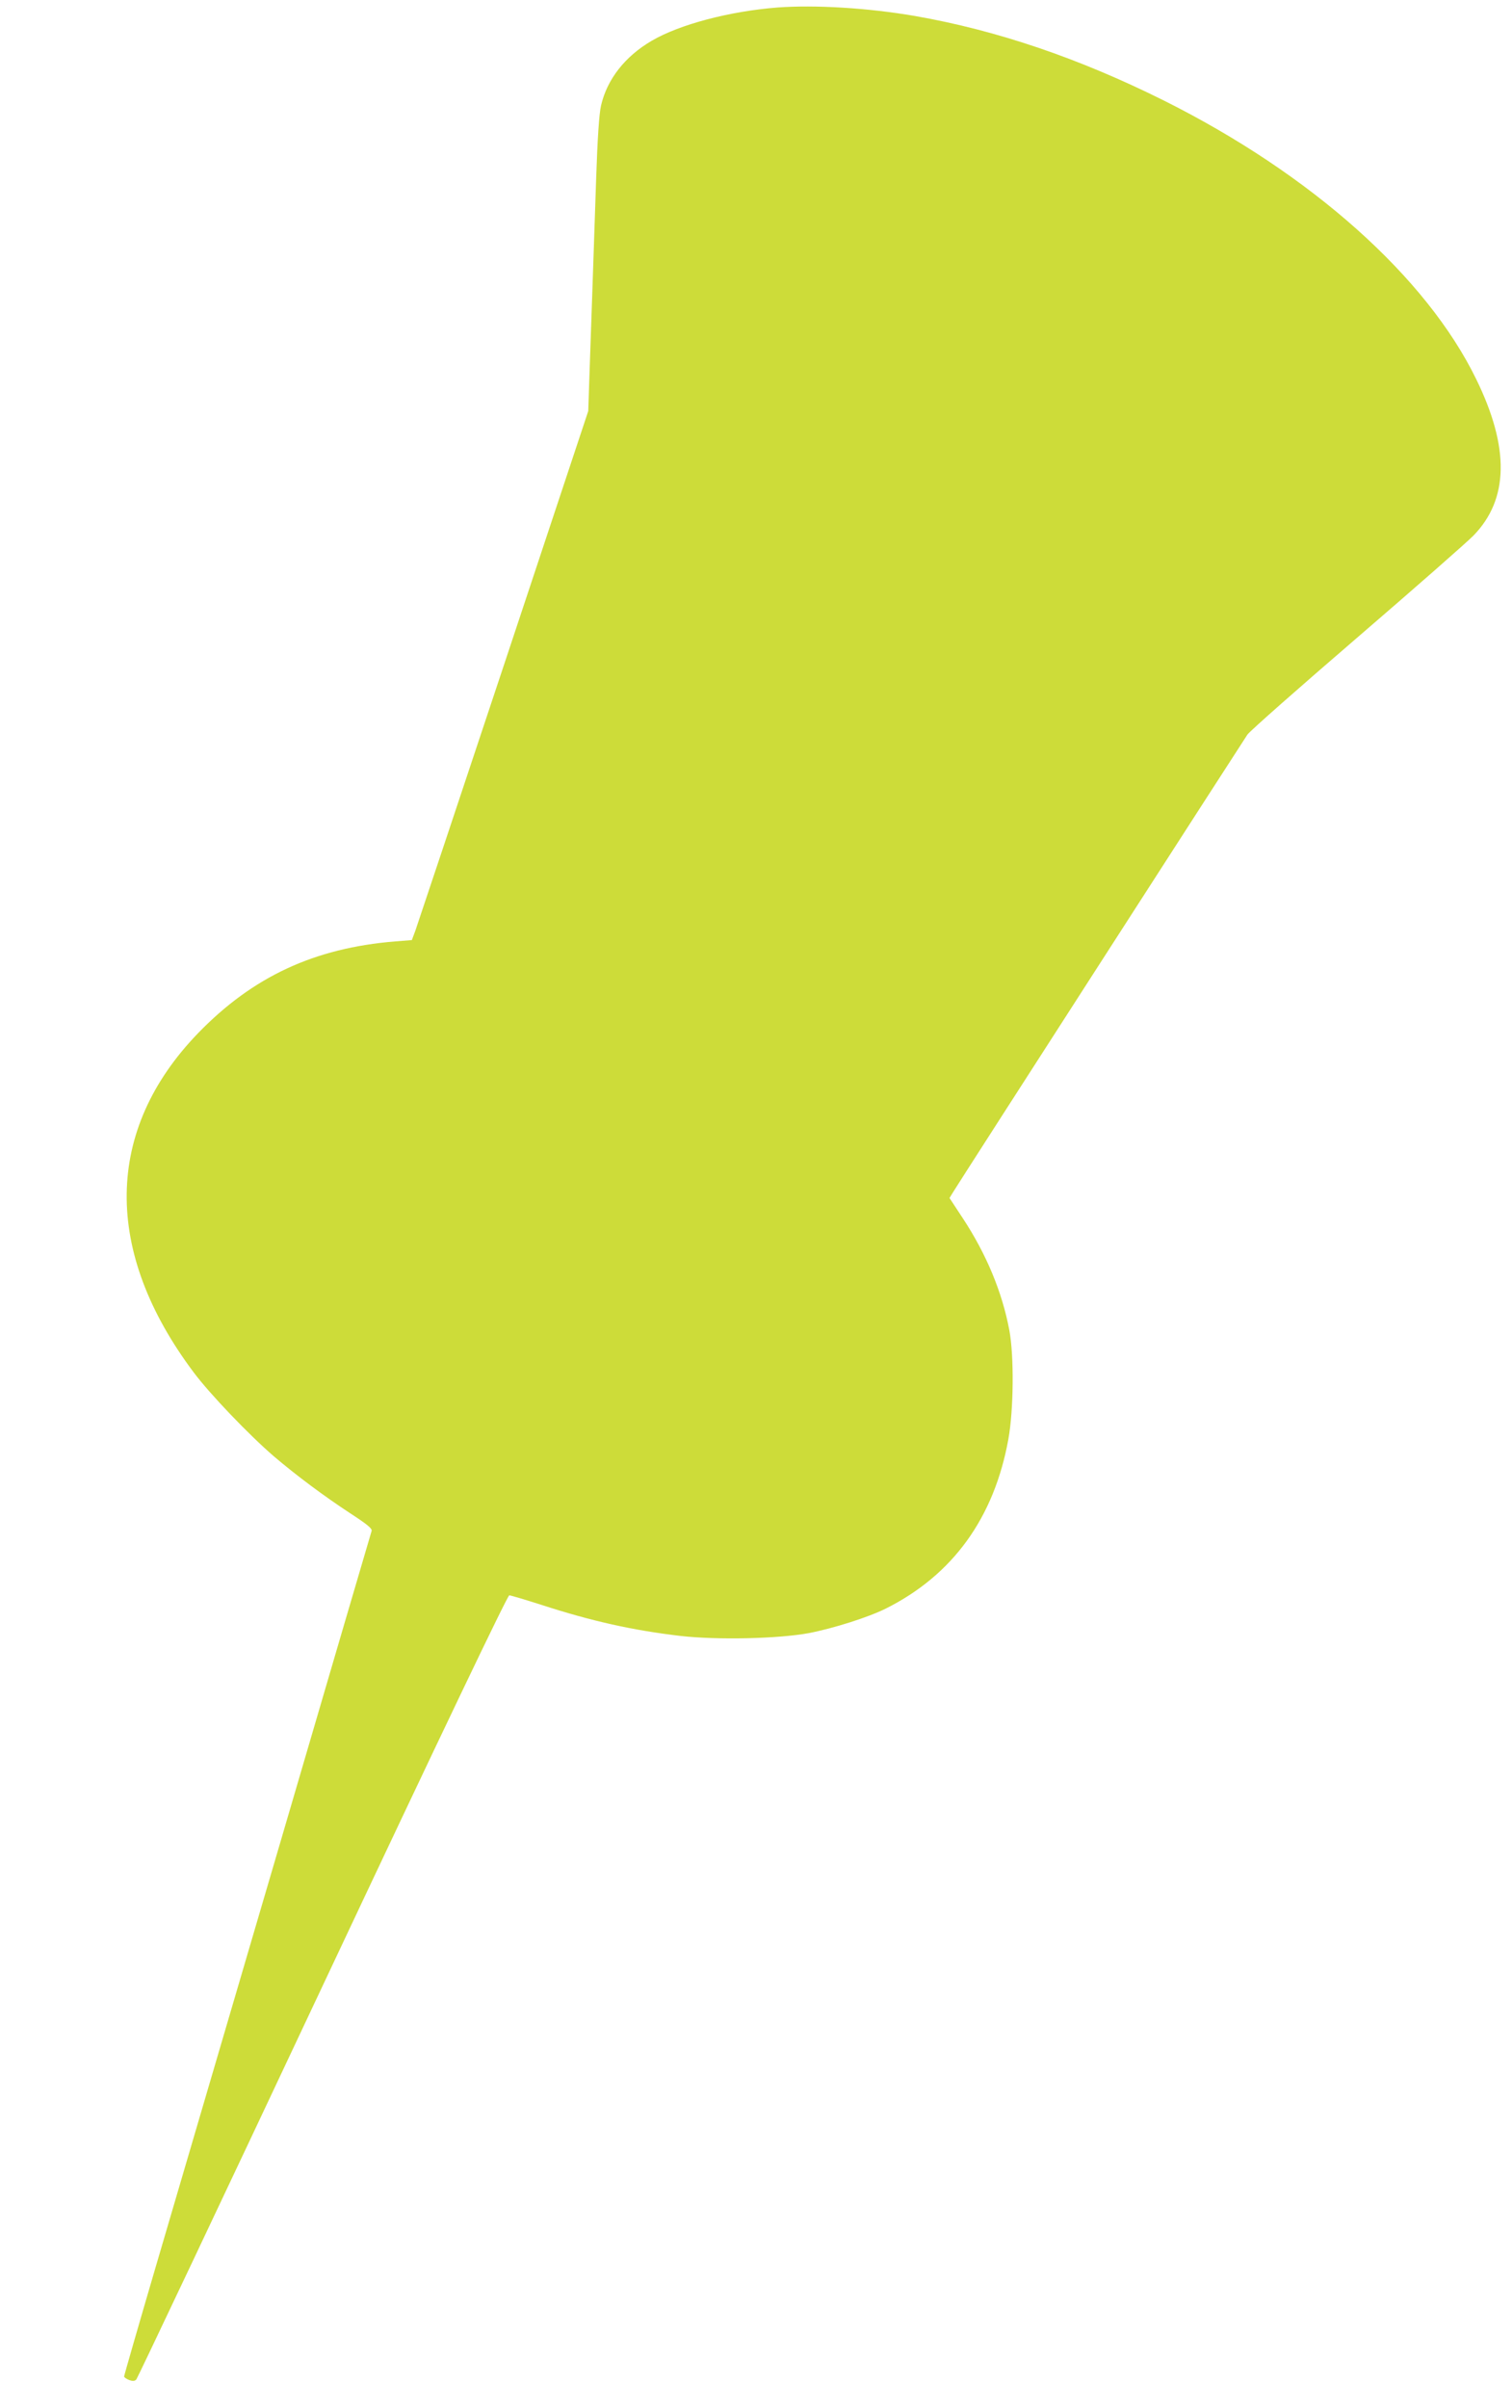 <?xml version="1.0" standalone="no"?>
<!DOCTYPE svg PUBLIC "-//W3C//DTD SVG 20010904//EN"
 "http://www.w3.org/TR/2001/REC-SVG-20010904/DTD/svg10.dtd">
<svg version="1.0" xmlns="http://www.w3.org/2000/svg"
 width="804pt" height="1280pt" viewBox="0 0 804 1280"
 preserveAspectRatio="xMidYMid meet">
<g transform="translate(0,1280) scale(0.1,-0.1)"
fill="#cddc39" stroke="none">
<path d="M4132 12760 c-253 -20 -519 -90 -667 -177 -142 -83 -237 -205 -269
-344 -10 -42 -19 -177 -26 -389 -11 -334 -25 -738 -36 -1055 l-6 -180 -450
-1355 c-248 -745 -459 -1378 -469 -1406 l-19 -51 -88 -7 c-430 -35 -757 -187
-1048 -487 -499 -516 -507 -1160 -24 -1804 86 -115 293 -331 425 -445 121
-103 267 -212 409 -305 89 -58 116 -80 112 -93 -3 -9 -222 -755 -486 -1657
-265 -902 -560 -1907 -656 -2234 -96 -327 -174 -598 -174 -603 0 -5 12 -13 27
-19 20 -7 29 -6 38 3 6 7 452 948 990 2091 638 1355 984 2077 993 2077 8 0 84
-23 169 -50 271 -88 488 -136 743 -166 197 -22 515 -15 680 15 130 25 317 84
411 131 355 178 575 481 651 900 28 155 31 441 5 580 -38 202 -122 404 -247
594 l-71 108 19 31 c22 38 1534 2386 1565 2432 12 18 274 249 582 514 308 265
587 510 621 545 187 193 192 466 14 830 -265 544 -876 1089 -1660 1481 -451
225 -889 374 -1325 450 -250 43 -530 60 -733 45z"/>
</g>
</svg>

